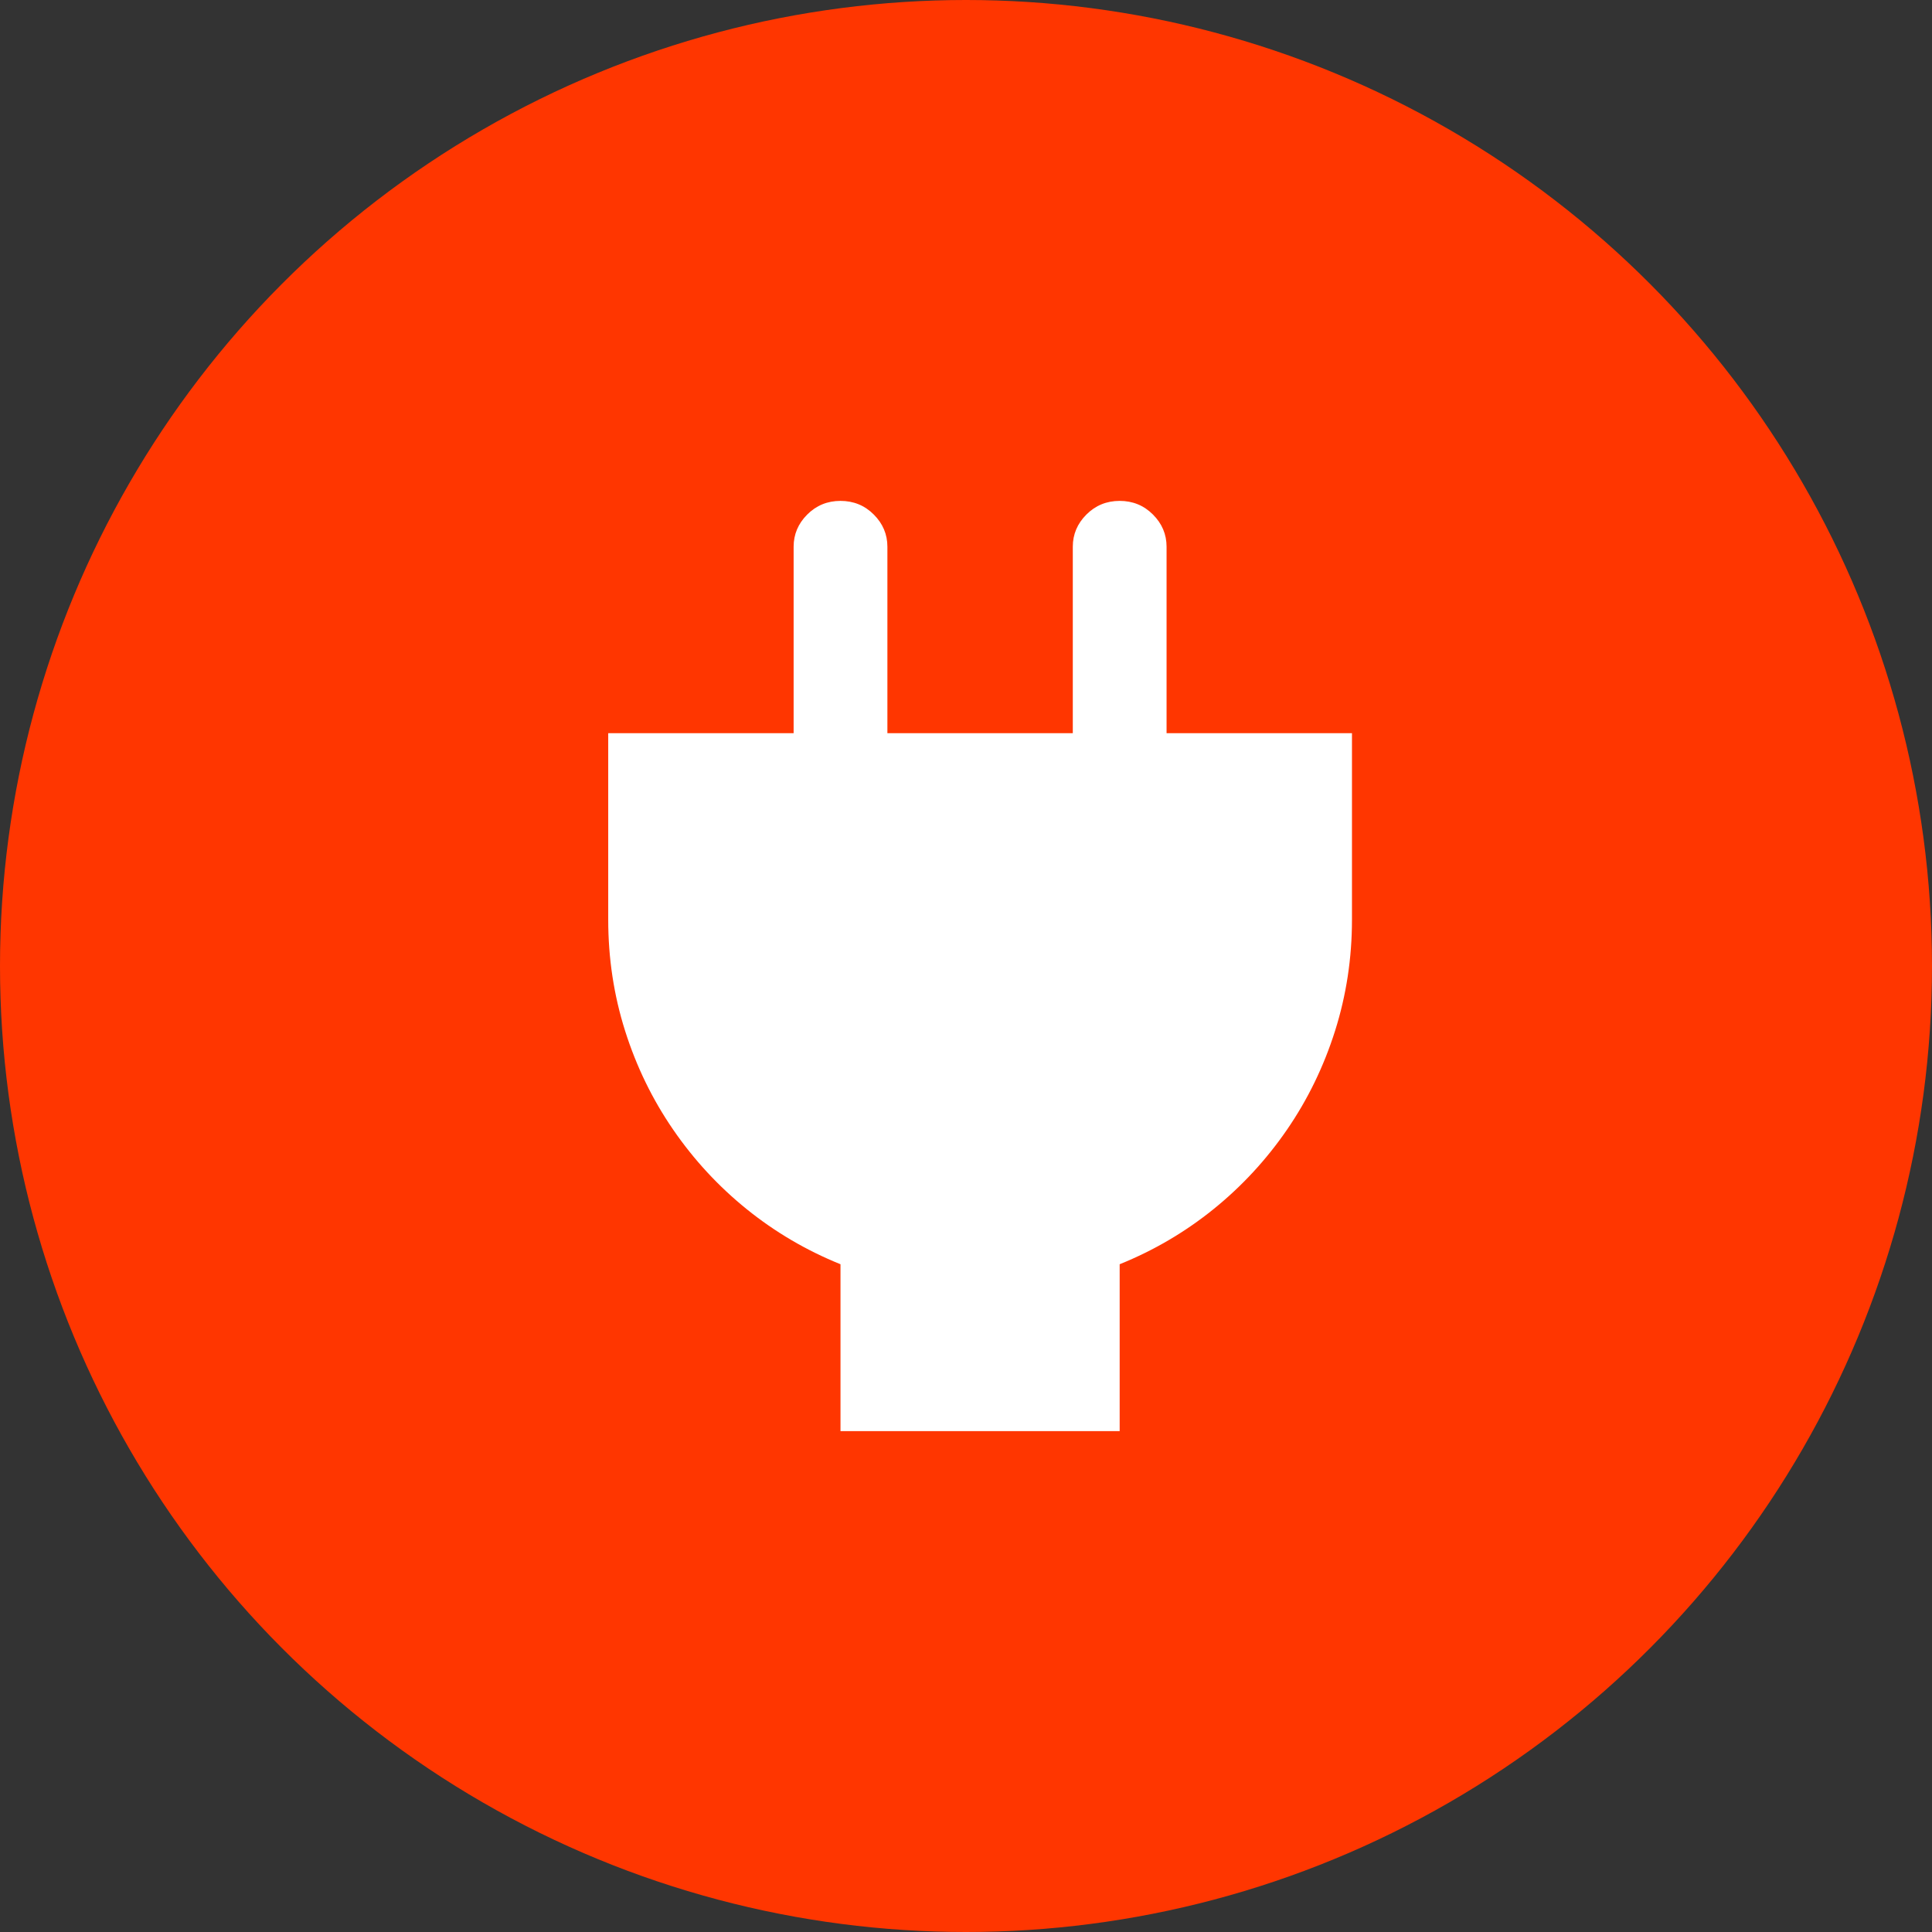 <svg xmlns="http://www.w3.org/2000/svg" width="54" height="54" viewBox="0 0 54 54">
  <rect x="0" y="0" width="54" height="54" fill="#333333" stroke="none"/>
  <g fill="none" fill-rule="evenodd">
    <circle cx="27" cy="27" r="27" fill="#FF3600"/>
    <path fill="#FFF" d="M32.606,20.492 L32.606,15.28 C32.606,14.935 32.479,14.635 32.225,14.381 C31.971,14.127 31.661,14 31.295,14 C30.93,14 30.62,14.127 30.366,14.381 C30.112,14.635 29.985,14.935 29.985,15.28 L29.985,20.492 L24.803,20.492 L24.803,15.28 C24.803,14.935 24.676,14.635 24.422,14.381 C24.168,14.127 23.858,14 23.492,14 C23.127,14 22.817,14.127 22.563,14.381 C22.309,14.635 22.182,14.935 22.182,15.28 L22.182,20.492 L17,20.492 L17,25.705 C17,26.782 17.157,27.818 17.472,28.814 C17.787,29.809 18.234,30.729 18.814,31.572 C19.393,32.415 20.079,33.157 20.871,33.797 C21.664,34.437 22.537,34.95 23.492,35.336 L23.492,40 L31.295,40 L31.295,35.336 C32.25,34.95 33.124,34.437 33.917,33.797 C34.709,33.157 35.395,32.415 35.974,31.572 C36.553,30.729 37,29.809 37.315,28.814 C37.63,27.818 37.788,26.782 37.788,25.705 L37.788,20.492 L32.606,20.492 Z"/>
  </g>
</svg>
